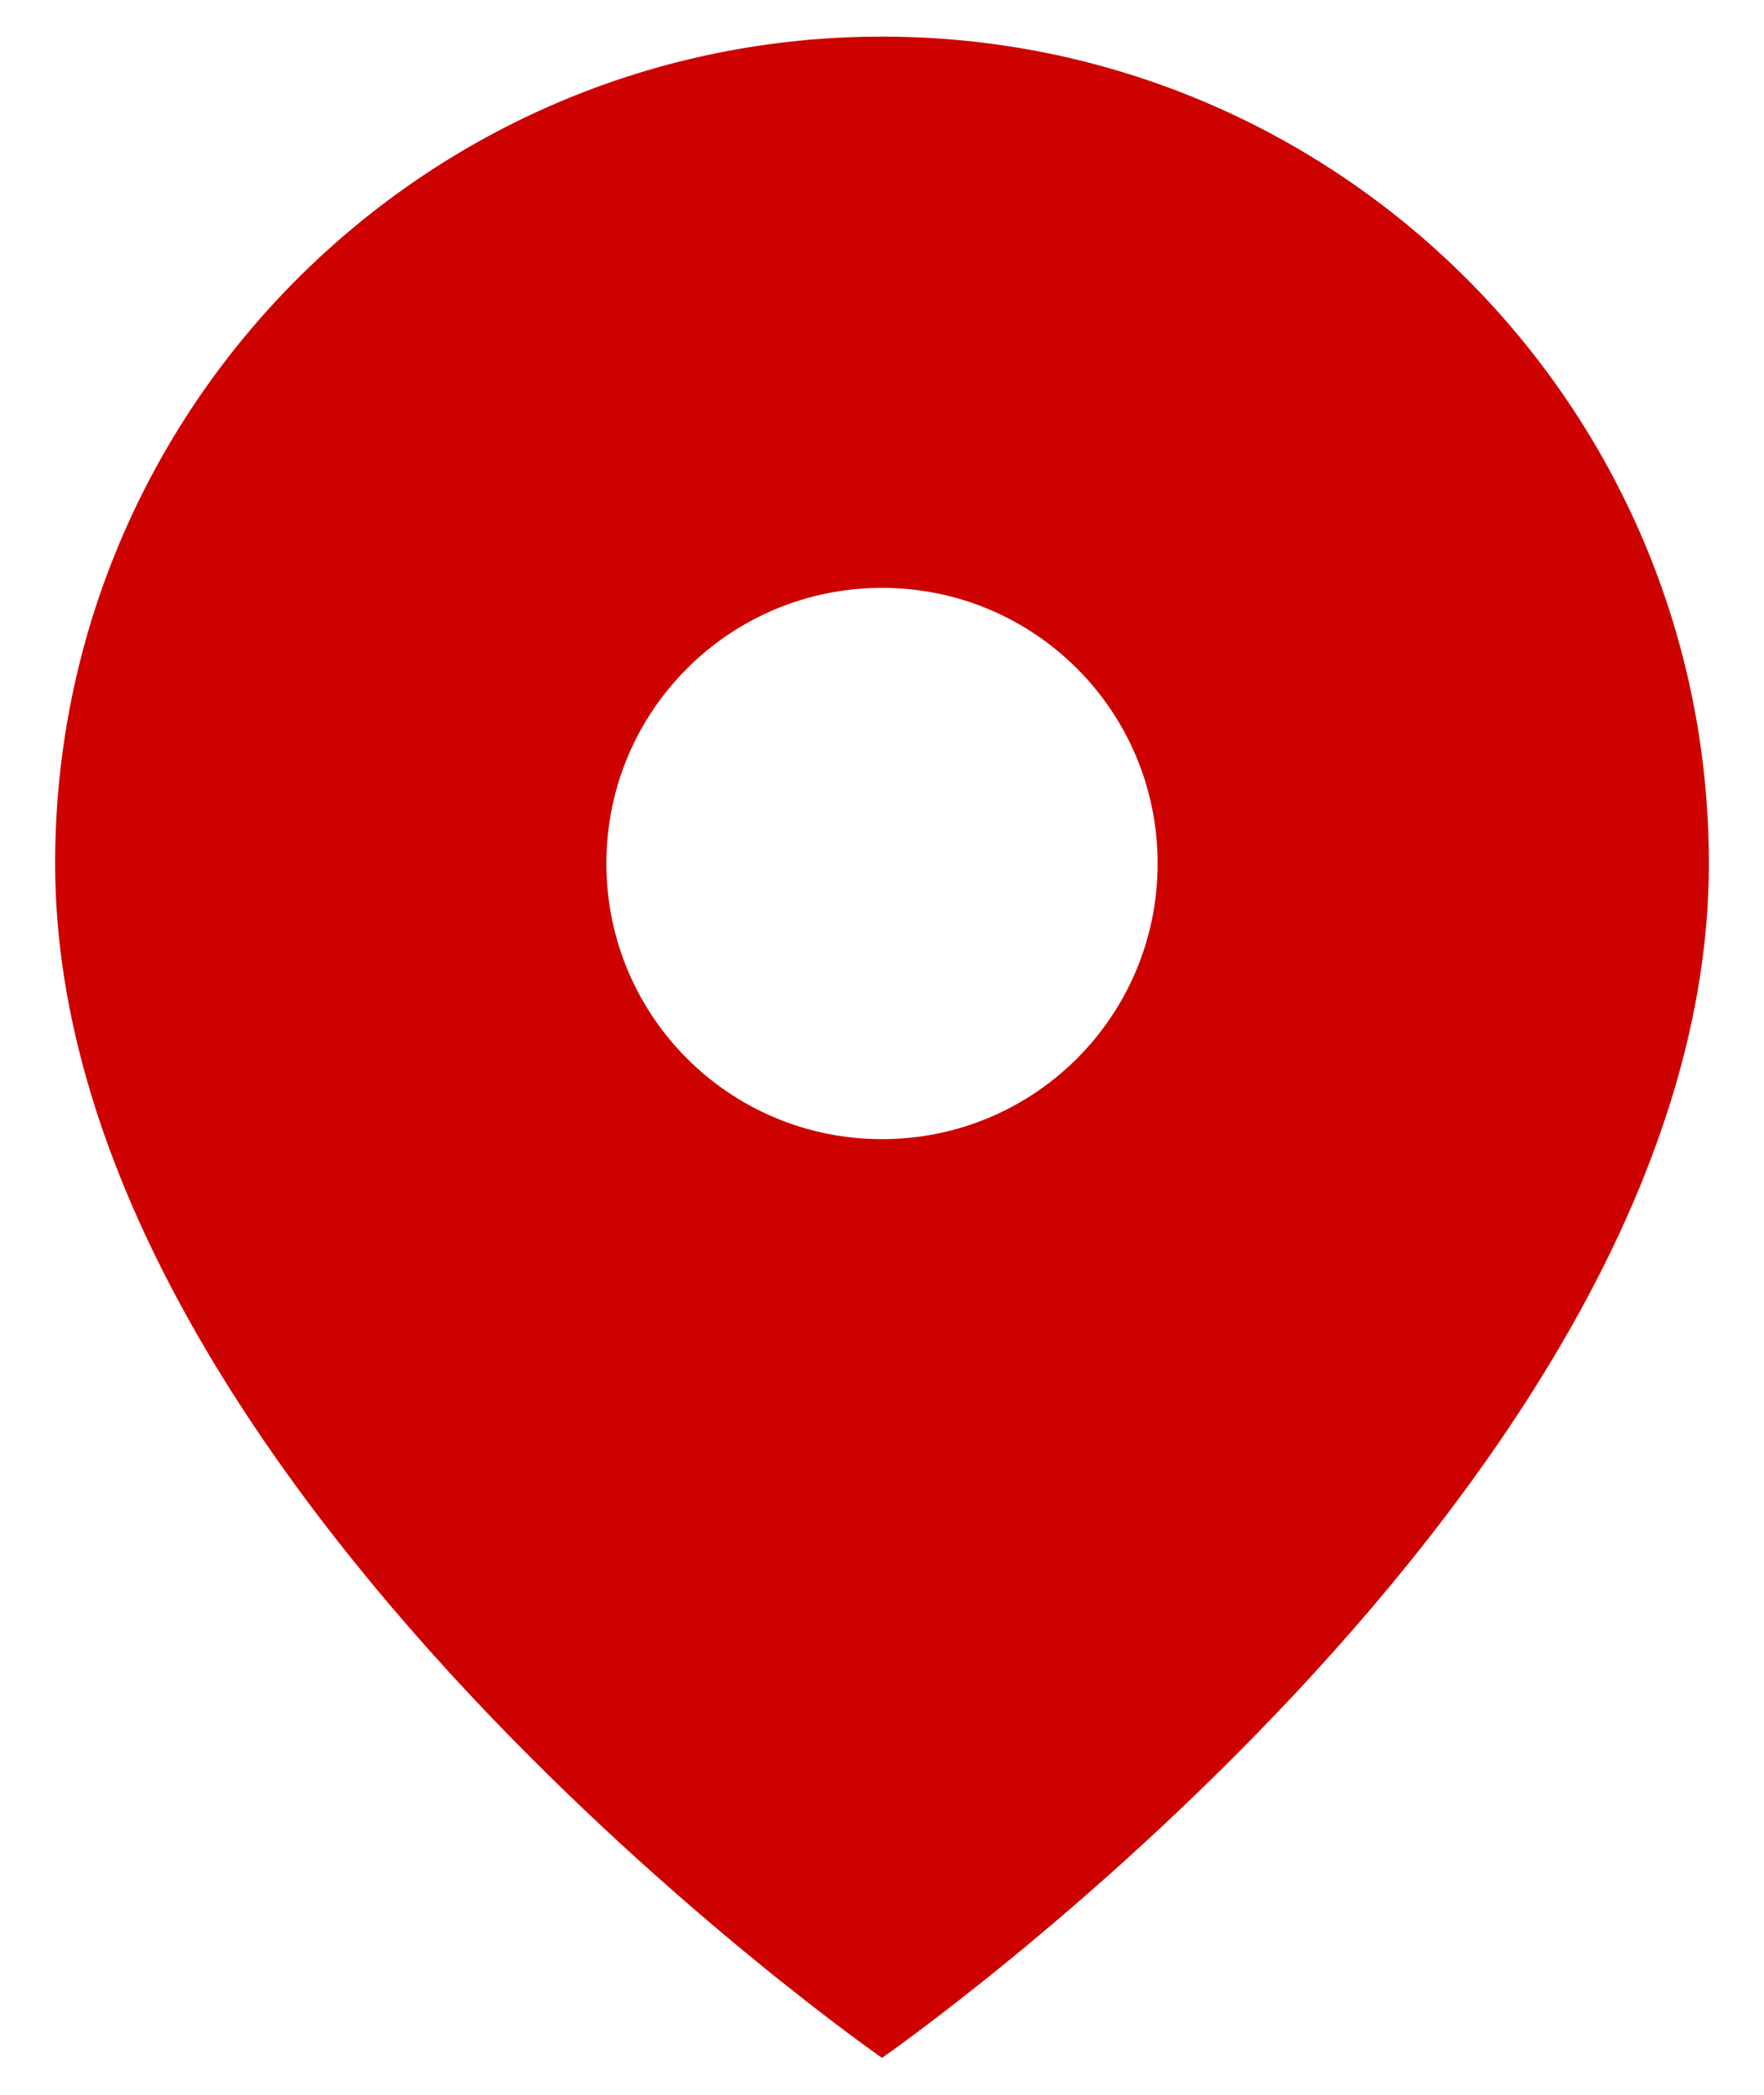 <svg width="16" height="19" viewBox="0 0 16 19" fill="none" xmlns="http://www.w3.org/2000/svg">
<g id="Location-Pin-Filled">
<path id="Vector" d="M8 0.332C3.858 0.332 0.5 3.69 0.5 7.832C0.5 13.457 8 18.665 8 18.665C8 18.665 15.5 13.457 15.5 7.832C15.5 3.69 12.142 0.332 8 0.332ZM8 10.332C6.617 10.332 5.5 9.215 5.5 7.832C5.5 6.449 6.617 5.332 8 5.332C9.383 5.332 10.5 6.449 10.5 7.832C10.5 9.215 9.383 10.332 8 10.332Z" fill="#CE0101"/>
</g>
</svg>
